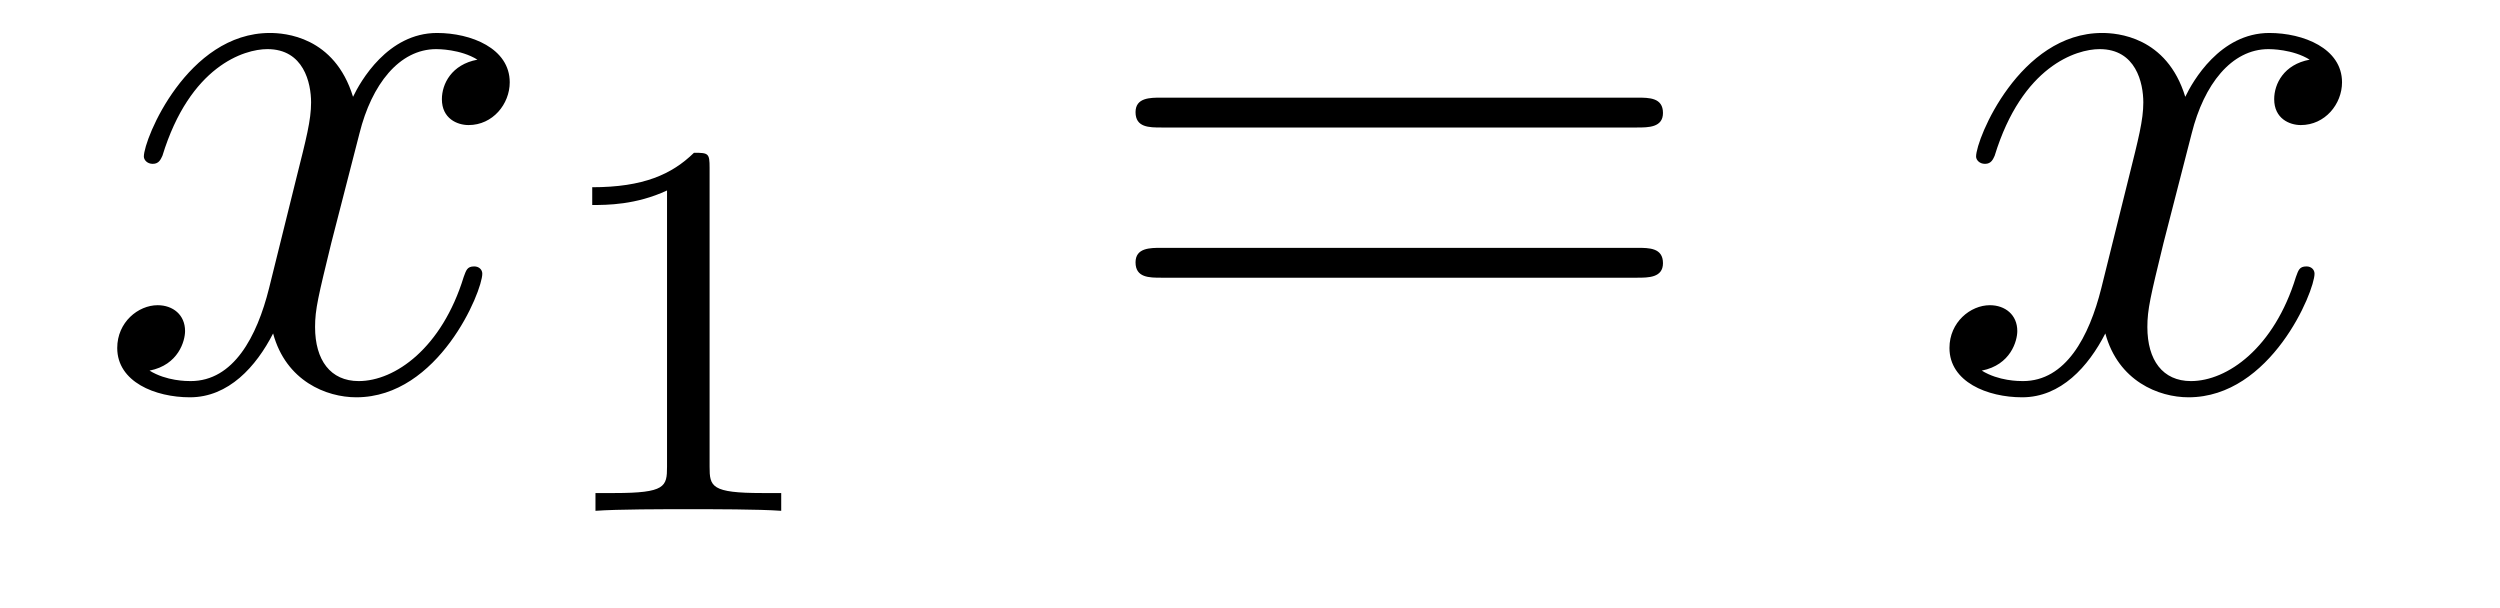 <?xml version='1.0' encoding='UTF-8'?>
<!-- This file was generated by dvisvgm 2.8.1 -->
<svg version='1.1' xmlns='http://www.w3.org/2000/svg' xmlns:xlink='http://www.w3.org/1999/xlink' width='37pt' height='9pt' viewBox='0 -9 37 9'>
<g id='page1'>
<g transform='matrix(1 0 0 -1 -127 651)'>
<path d='M134.066 659.117C133.684 659.046 133.54 658.759 133.54 658.532C133.54 658.245 133.767 658.149 133.935 658.149C134.293 658.149 134.544 658.46 134.544 658.782C134.544 659.285 133.971 659.512 133.468 659.512C132.739 659.512 132.333 658.794 132.225 658.567C131.95 659.464 131.209 659.512 130.994 659.512C129.775 659.512 129.129 657.946 129.129 657.683C129.129 657.635 129.177 657.575 129.261 657.575C129.356 657.575 129.38 657.647 129.404 657.695C129.811 659.022 130.612 659.273 130.958 659.273C131.496 659.273 131.604 658.771 131.604 658.484C131.604 658.221 131.532 657.946 131.388 657.372L130.982 655.734C130.803 655.017 130.456 654.36 129.822 654.36C129.763 654.36 129.464 654.36 129.213 654.515C129.643 654.599 129.739 654.957 129.739 655.101C129.739 655.34 129.56 655.483 129.333 655.483C129.046 655.483 128.735 655.232 128.735 654.85C128.735 654.348 129.297 654.12 129.811 654.12C130.384 654.12 130.791 654.575 131.042 655.065C131.233 654.36 131.831 654.12 132.273 654.12C133.493 654.12 134.138 655.687 134.138 655.949C134.138 656.009 134.09 656.057 134.018 656.057C133.911 656.057 133.899 655.997 133.863 655.902C133.54 654.85 132.847 654.36 132.309 654.36C131.891 654.36 131.663 654.67 131.663 655.16C131.663 655.423 131.711 655.615 131.903 656.404L132.321 658.029C132.5 658.747 132.907 659.273 133.457 659.273C133.481 659.273 133.815 659.273 134.066 659.117Z'/>
<path d='M137.502 657.516C137.502 657.731 137.486 657.739 137.271 657.739C136.944 657.42 136.522 657.229 135.765 657.229V656.966C135.98 656.966 136.41 656.966 136.872 657.181V653.093C136.872 652.798 136.849 652.703 136.092 652.703H135.813V652.44C136.139 652.464 136.825 652.464 137.183 652.464C137.542 652.464 138.235 652.464 138.562 652.44V652.703H138.283C137.526 652.703 137.502 652.798 137.502 653.093V657.516Z'/>
<path d='M151.229 658.113C151.396 658.113 151.612 658.113 151.612 658.328C151.612 658.555 151.408 658.555 151.229 658.555H144.188C144.021 658.555 143.806 658.555 143.806 658.34C143.806 658.113 144.009 658.113 144.188 658.113H151.229ZM151.229 655.89C151.396 655.89 151.612 655.89 151.612 656.105C151.612 656.332 151.408 656.332 151.229 656.332H144.188C144.021 656.332 143.806 656.332 143.806 656.117C143.806 655.89 144.009 655.89 144.188 655.89H151.229Z'/>
<path d='M161.183 659.117C160.801 659.046 160.658 658.759 160.658 658.532C160.658 658.245 160.885 658.149 161.052 658.149C161.411 658.149 161.662 658.46 161.662 658.782C161.662 659.285 161.088 659.512 160.586 659.512C159.857 659.512 159.45 658.794 159.342 658.567C159.068 659.464 158.326 659.512 158.111 659.512C156.892 659.512 156.246 657.946 156.246 657.683C156.246 657.635 156.294 657.575 156.378 657.575C156.473 657.575 156.498 657.647 156.521 657.695C156.928 659.022 157.729 659.273 158.075 659.273C158.613 659.273 158.721 658.771 158.721 658.484C158.721 658.221 158.649 657.946 158.506 657.372L158.099 655.734C157.92 655.017 157.573 654.36 156.94 654.36C156.88 654.36 156.581 654.36 156.33 654.515C156.76 654.599 156.856 654.957 156.856 655.101C156.856 655.34 156.677 655.483 156.45 655.483C156.163 655.483 155.852 655.232 155.852 654.85C155.852 654.348 156.414 654.12 156.928 654.12C157.502 654.12 157.908 654.575 158.159 655.065C158.35 654.36 158.948 654.12 159.39 654.12C160.61 654.12 161.255 655.687 161.255 655.949C161.255 656.009 161.207 656.057 161.136 656.057C161.028 656.057 161.016 655.997 160.98 655.902C160.658 654.85 159.964 654.36 159.426 654.36C159.008 654.36 158.781 654.67 158.781 655.16C158.781 655.423 158.828 655.615 159.02 656.404L159.438 658.029C159.618 658.747 160.024 659.273 160.574 659.273C160.598 659.273 160.932 659.273 161.183 659.117Z'/>
</g>
</g>
</svg>